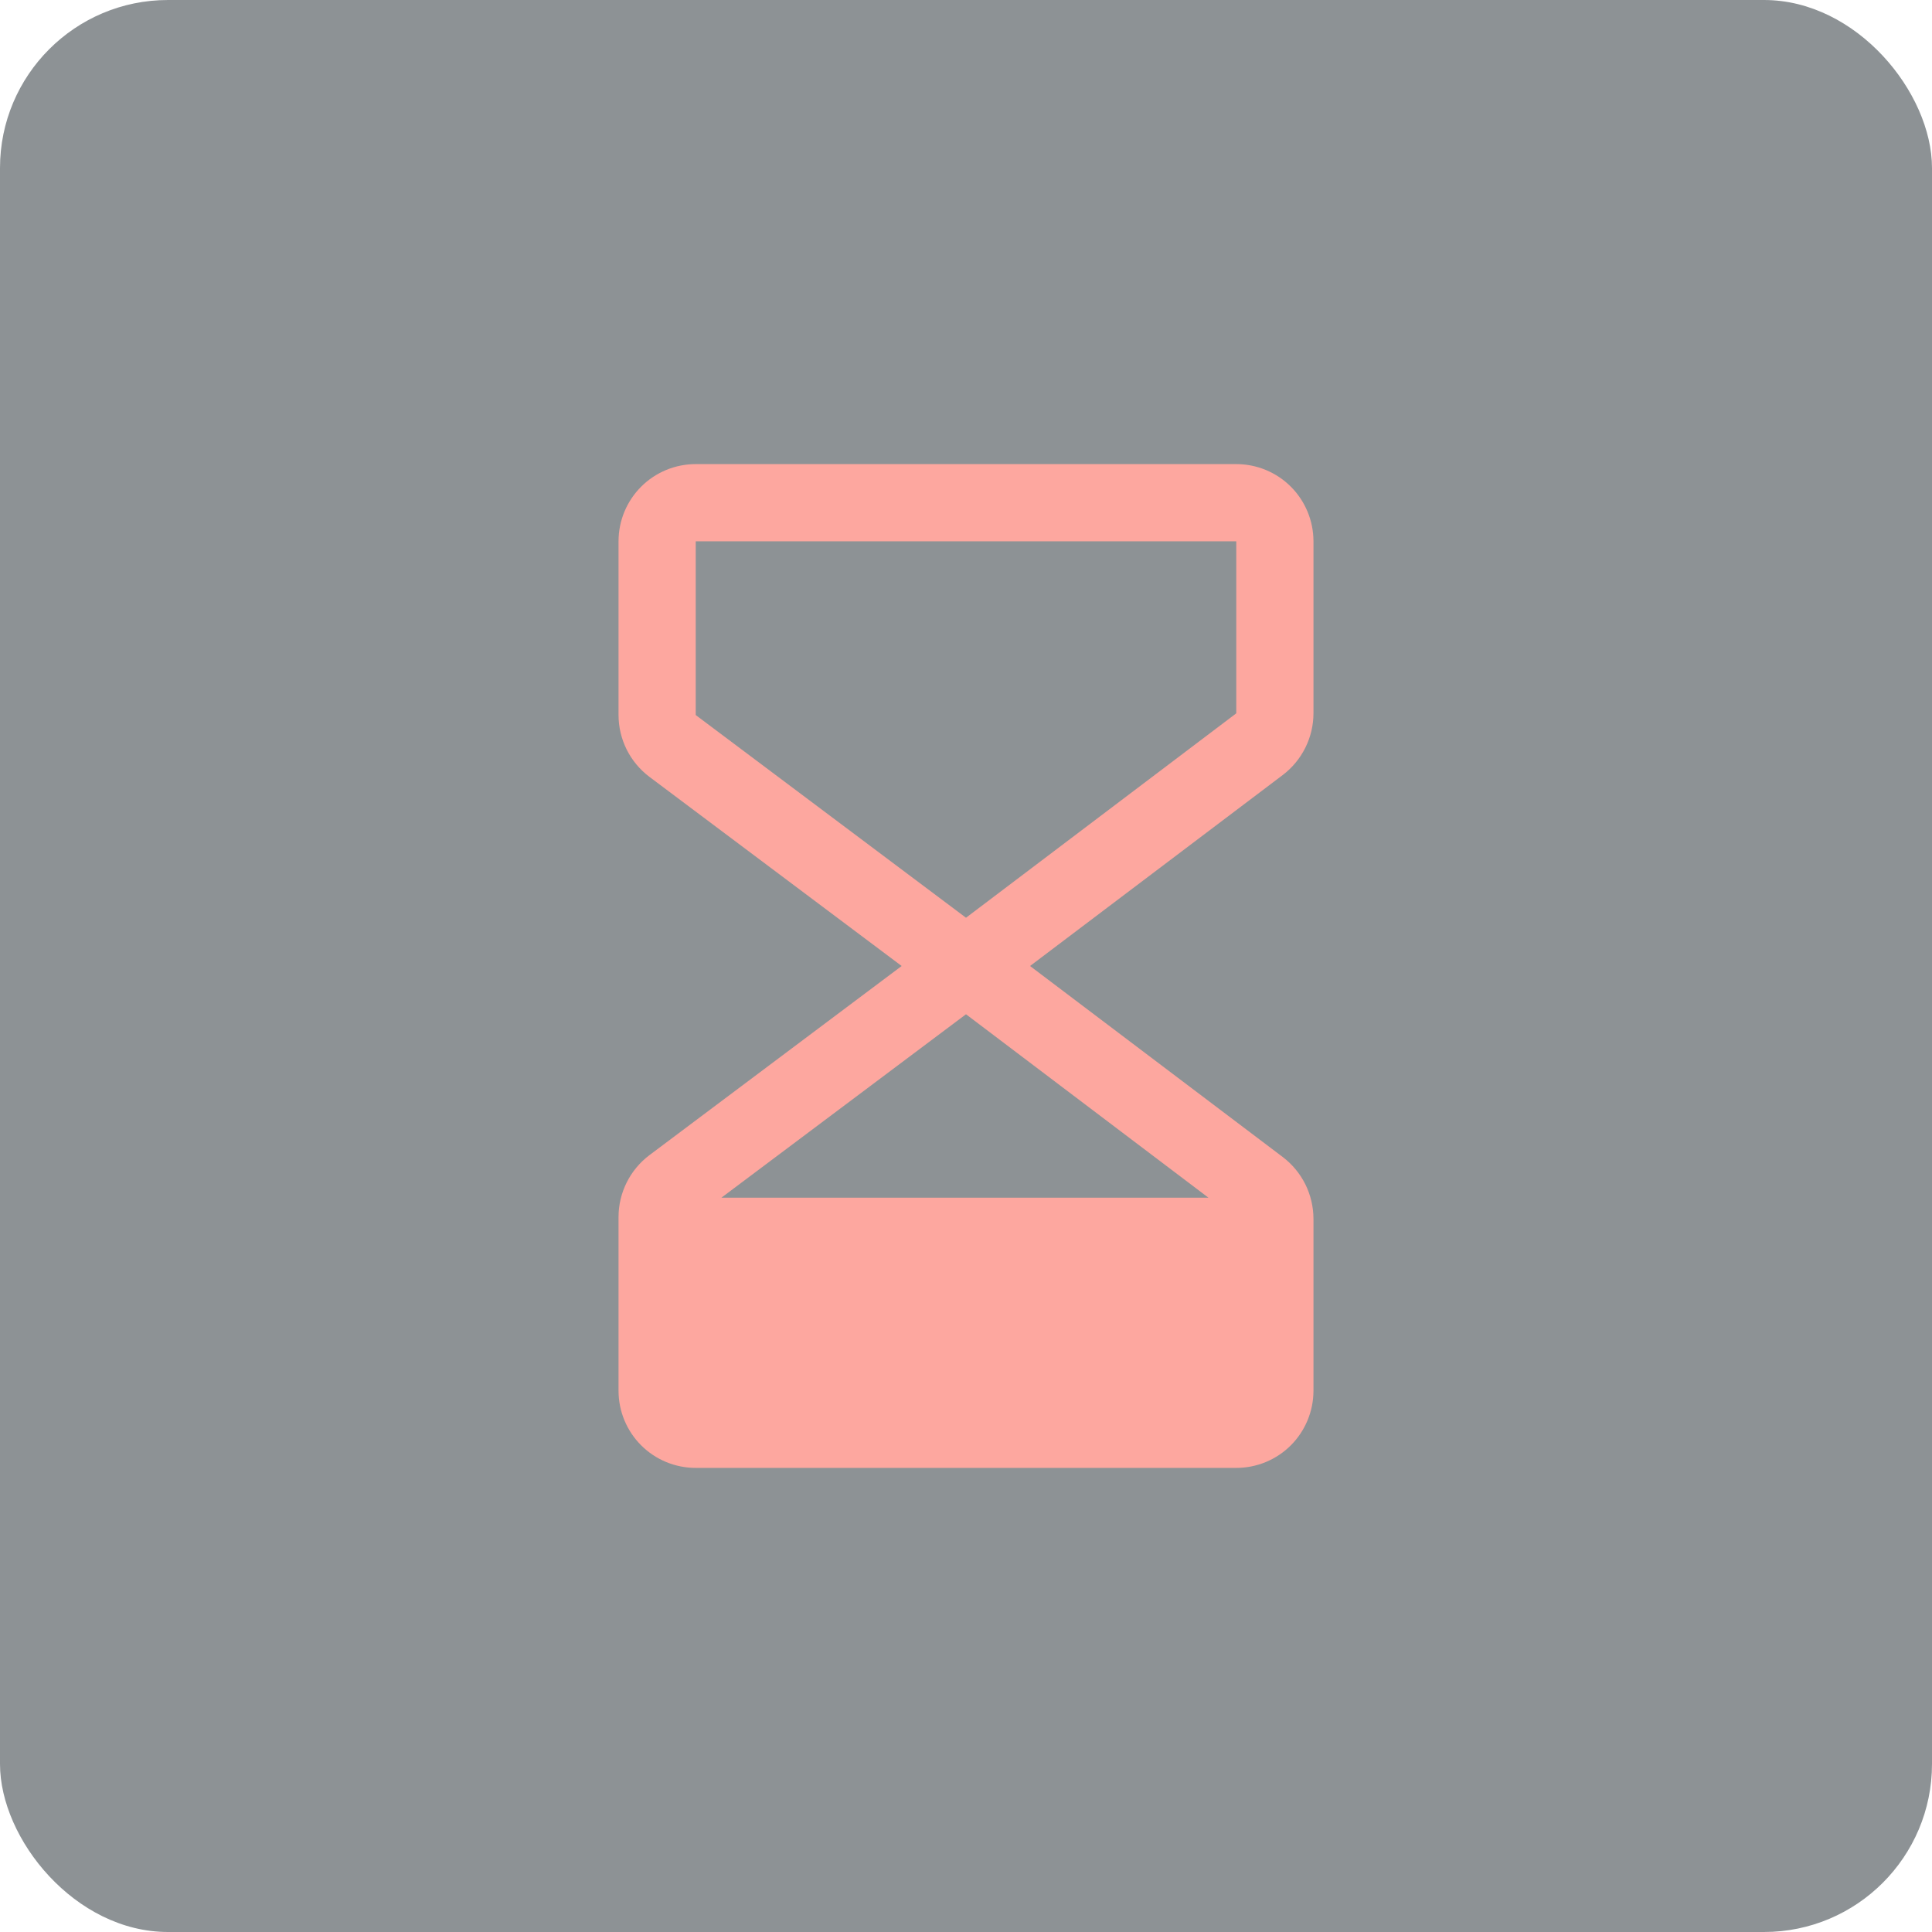 <svg width="46" height="46" viewBox="0 0 46 46" fill="none" xmlns="http://www.w3.org/2000/svg">
<rect width="46" height="46" rx="4" fill="#1C262C" fill-opacity="0.5"/>
<path d="M31.273 16.984V12.888C31.273 12.401 31.079 11.933 30.735 11.588C30.39 11.243 29.922 11.05 29.435 11.05H16.565C16.078 11.05 15.61 11.243 15.265 11.588C14.92 11.933 14.727 12.401 14.727 12.888V17.025C14.727 17.31 14.794 17.591 14.921 17.847C15.049 18.102 15.234 18.324 15.462 18.496L21.468 23L15.462 27.504C15.234 27.676 15.049 27.898 14.921 28.154C14.794 28.409 14.727 28.69 14.727 28.975V33.112C14.727 33.599 14.92 34.067 15.265 34.412C15.61 34.757 16.078 34.95 16.565 34.95H29.435C29.922 34.95 30.39 34.757 30.735 34.412C31.079 34.067 31.273 33.599 31.273 33.112V29.017C31.272 28.733 31.206 28.453 31.08 28.198C30.953 27.944 30.77 27.722 30.544 27.55L24.525 23L30.544 18.451C30.77 18.279 30.953 18.057 31.08 17.802C31.206 17.548 31.273 17.268 31.273 16.984ZM28.772 28.516H17.177L23 24.149L28.772 28.516ZM29.435 16.984L23 21.851L16.565 17.025V12.888H29.435V16.984Z" fill="#FDA79F"/>
</svg>
